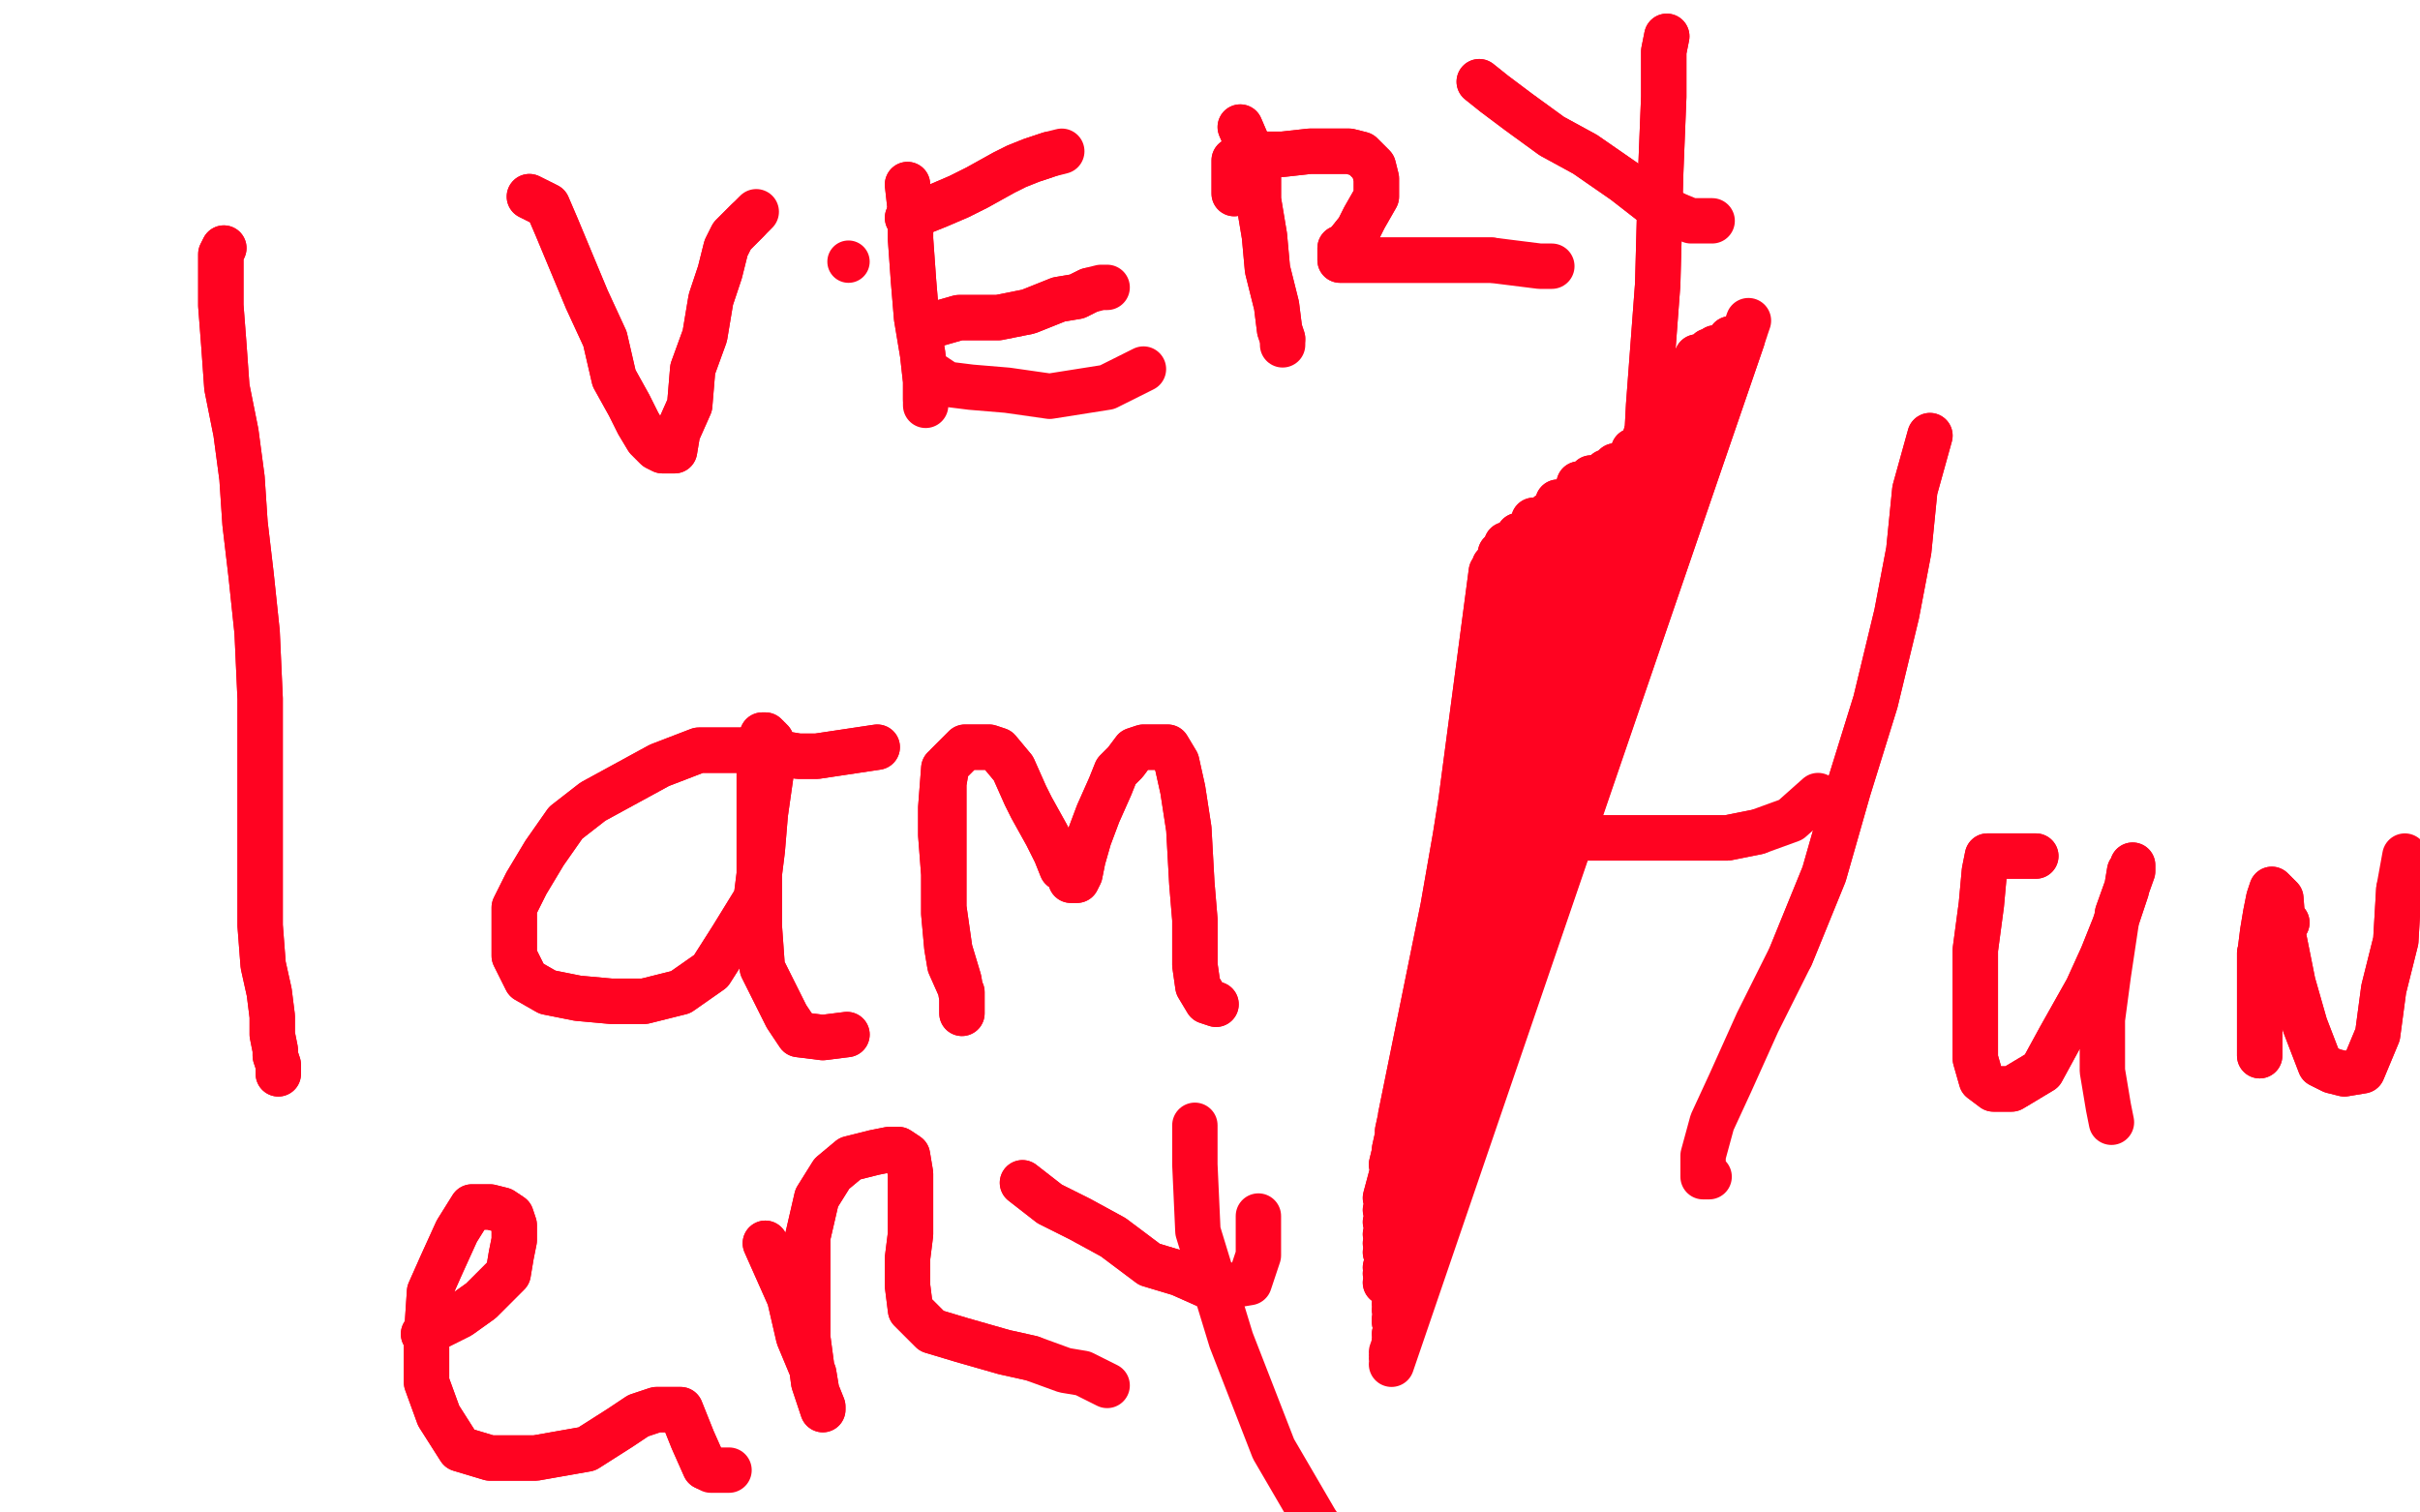 <?xml version="1.0" standalone="no"?>
<!DOCTYPE svg PUBLIC "-//W3C//DTD SVG 1.1//EN"
"http://www.w3.org/Graphics/SVG/1.1/DTD/svg11.dtd">

<svg width="800" height="500" version="1.1" xmlns="http://www.w3.org/2000/svg" xmlns:xlink="http://www.w3.org/1999/xlink" style="stroke-antialiasing: false"><desc>This SVG has been created on https://colorillo.com/</desc><rect x='0' y='0' width='800' height='500' style='fill: rgb(255,255,255); stroke-width:0' /><polyline points="494,206 487,333 487,333 493,205 493,205 482,336 482,336 493,204 493,204 479,337 479,337 493,201 493,201 478,341 478,341 493,200 493,200 476,342 476,342 493,197 493,197 473,344 473,344 493,194 472,348 493,189 472,349 494,187 471,354 496,183 468,359 498,180 466,363 502,177 463,369 505,176 462,374 507,172 461,380 512,170 460,385 515,166 460,391 520,164 458,396 522,160 458,400 526,158 458,404 531,156 458,408 534,154 458,411 540,149 458,414 544,144 458,419 549,136 458,421 555,127 458,424 557,122 460,426 561,118 461,429 565,116 461,431 567,115 461,433 570,114 461,436 572,112 461,437 573,112 461,441 573,112 461,443 574,112 461,444 576,112 461,446 576,112 461,447" style="fill: none; stroke: #ff0321; stroke-width: 15; stroke-linejoin: round; stroke-linecap: round; stroke-antialiasing: false; stroke-antialias: 0; opacity: 1.0"/>
<polyline points="494,206 487,333 487,333 493,205 493,205 482,336 482,336 493,204 493,204 479,337 479,337 493,201 493,201 478,341 478,341 493,200 493,200 476,342 476,342 493,197 493,197 473,344 493,194 472,348 493,189 472,349 494,187 471,354 496,183 468,359 498,180 466,363 502,177 463,369 505,176 462,374 507,172 461,380 512,170 460,385 515,166 460,391 520,164 458,396 522,160 458,400 526,158 458,404 531,156 458,408 534,154 458,411 540,149 458,414 544,144 458,419 549,136 458,421 555,127 458,424 557,122 460,426 561,118 461,429 565,116 461,431 567,115 461,433 570,114 461,436 572,112 461,437 573,112 461,441 573,112 461,443 574,112 461,444 576,112 461,446 576,112 461,447 576,111 461,447 576,111 460,447 576,110 460,448 577,109 460,449 578,106 460,451" style="fill: none; stroke: #ff0321; stroke-width: 15; stroke-linejoin: round; stroke-linecap: round; stroke-antialiasing: false; stroke-antialias: 0; opacity: 1.0"/>
<polyline points="74,82 73,84 73,84 73,92 73,92 73,101 73,101 74,114 74,114 75,128 75,128 78,143 78,143 80,158 80,158 81,173 83,190 85,209 86,231 86,250 86,271 86,291 86,306 87,319 89,328 90,336 90,342 91,347 91,349 92,352 92,353 92,354 92,355 92,352" style="fill: none; stroke: #ff0321; stroke-width: 15; stroke-linejoin: round; stroke-linecap: round; stroke-antialiasing: false; stroke-antialias: 0; opacity: 1.0"/>
<polyline points="74,82 73,84 73,84 73,92 73,92 73,101 73,101 74,114 74,114 75,128 75,128 78,143 78,143 80,158 81,173 83,190 85,209 86,231 86,250 86,271 86,291 86,306 87,319 89,328 90,336 90,342 91,347 91,349 92,352 92,353 92,354 92,355 92,352" style="fill: none; stroke: #ff0321; stroke-width: 15; stroke-linejoin: round; stroke-linecap: round; stroke-antialiasing: false; stroke-antialias: 0; opacity: 1.0"/>
<polyline points="290,247 270,250 270,250 264,250 264,250 258,249 258,249 251,248 251,248 241,248 241,248 231,248 231,248 218,253 218,253 207,259 196,265 187,272 180,282 174,292 170,300 170,306 170,316 174,324 181,328 191,330 202,331 213,331 225,328 235,321 242,310 250,297 252,281 253,269 255,255 255,248 255,245 253,243 252,243 251,248 251,259 251,272 251,291 251,306 252,320 257,330 260,336 264,342 272,343 280,342" style="fill: none; stroke: #ff0321; stroke-width: 15; stroke-linejoin: round; stroke-linecap: round; stroke-antialiasing: false; stroke-antialias: 0; opacity: 1.0"/>
<polyline points="290,247 270,250 270,250 264,250 264,250 258,249 258,249 251,248 251,248 241,248 241,248 231,248 231,248 218,253 207,259 196,265 187,272 180,282 174,292 170,300 170,306 170,316 174,324 181,328 191,330 202,331 213,331 225,328 235,321 242,310 250,297 252,281 253,269 255,255 255,248 255,245 253,243 252,243 251,248 251,259 251,272 251,291 251,306 252,320 257,330 260,336 264,342 272,343 280,342" style="fill: none; stroke: #ff0321; stroke-width: 15; stroke-linejoin: round; stroke-linecap: round; stroke-antialiasing: false; stroke-antialias: 0; opacity: 1.0"/>
<polyline points="312,254 311,267 311,267 311,276 311,276 312,289 312,289 312,300 312,300 314,314 314,314 317,324 317,324 318,330 318,330 318,333 318,335 318,333 318,328 314,319 313,313 312,302 312,288 312,277 312,267 312,259 313,253 317,249 319,247 324,247 327,247 330,248 335,254 339,263 341,267 346,276 349,282 351,287 354,288 354,291 355,291 356,291 357,289 358,284 360,277 363,269 367,260 369,255 372,252 375,248 378,247 382,247 383,247 386,247 389,252 391,261 393,274 394,292 395,304 395,319 396,326 399,331 402,332" style="fill: none; stroke: #ff0321; stroke-width: 15; stroke-linejoin: round; stroke-linecap: round; stroke-antialiasing: false; stroke-antialias: 0; opacity: 1.0"/>
<polyline points="312,254 311,267 311,267 311,276 311,276 312,289 312,289 312,300 312,300 314,314 314,314 317,324 317,324 318,330 318,333 318,335 318,333 318,328 314,319 313,313 312,302 312,288 312,277 312,267 312,259 313,253 317,249 319,247 324,247 327,247 330,248 335,254 339,263 341,267 346,276 349,282 351,287 354,288 354,291 355,291 356,291 357,289 358,284 360,277 363,269 367,260 369,255 372,252 375,248 378,247 382,247 383,247 386,247 389,252 391,261 393,274 394,292 395,304 395,319 396,326 399,331 402,332" style="fill: none; stroke: #ff0321; stroke-width: 15; stroke-linejoin: round; stroke-linecap: round; stroke-antialiasing: false; stroke-antialias: 0; opacity: 1.0"/>
<polyline points="513,280 513,277 513,277 520,277 520,277 532,277 532,277 544,277 544,277 555,277 555,277 571,277 571,277 581,275 581,275" style="fill: none; stroke: #ff0321; stroke-width: 15; stroke-linejoin: round; stroke-linecap: round; stroke-antialiasing: false; stroke-antialias: 0; opacity: 1.0"/>
<polyline points="513,280 513,277 513,277 520,277 520,277 532,277 532,277 544,277 544,277 555,277 555,277 571,277 571,277 581,275 592,271 601,263" style="fill: none; stroke: #ff0321; stroke-width: 15; stroke-linejoin: round; stroke-linecap: round; stroke-antialiasing: false; stroke-antialias: 0; opacity: 1.0"/>
<polyline points="638,144 633,162 633,162 631,182 631,182 627,203 627,203 620,232 620,232 611,261 611,261 603,289 603,289 592,316 592,316" style="fill: none; stroke: #ff0321; stroke-width: 15; stroke-linejoin: round; stroke-linecap: round; stroke-antialiasing: false; stroke-antialias: 0; opacity: 1.0"/>
<polyline points="638,144 633,162 633,162 631,182 631,182 627,203 627,203 620,232 620,232 611,261 611,261 603,289 603,289 592,316 581,338 572,358 566,371 563,382 563,389 565,389" style="fill: none; stroke: #ff0321; stroke-width: 15; stroke-linejoin: round; stroke-linecap: round; stroke-antialiasing: false; stroke-antialias: 0; opacity: 1.0"/>
<polyline points="673,283 657,283 657,283 656,288 656,288 655,299 655,299 653,314 653,314 653,327 653,327 653,341 653,341 653,350 653,350 655,357 659,360 665,360 675,354 681,343 690,327 695,316 699,306 703,294 704,288 705,287 705,286 705,288 700,302" style="fill: none; stroke: #ff0321; stroke-width: 15; stroke-linejoin: round; stroke-linecap: round; stroke-antialiasing: false; stroke-antialias: 0; opacity: 1.0"/>
<polyline points="673,283 657,283 657,283 656,288 656,288 655,299 655,299 653,314 653,314 653,327 653,327 653,341 653,341 653,350 655,357 659,360 665,360 675,354 681,343 690,327 695,316 699,306 703,294 704,288 705,287 705,286 705,288 700,302 697,322 695,337 695,354 697,366 698,371" style="fill: none; stroke: #ff0321; stroke-width: 15; stroke-linejoin: round; stroke-linecap: round; stroke-antialiasing: false; stroke-antialias: 0; opacity: 1.0"/>
<polyline points="756,305 747,315 747,315 747,321 747,321 747,330 747,330 747,337 747,337 747,343 747,343 747,348 747,348 747,349 747,349 747,348 747,341 747,330 747,316 748,308 749,302 750,297 751,294 754,297 755,310 758,325 762,339 767,352 771,354 775,355 781,354 786,342 788,327 792,311 793,294" style="fill: none; stroke: #ff0321; stroke-width: 15; stroke-linejoin: round; stroke-linecap: round; stroke-antialiasing: false; stroke-antialias: 0; opacity: 1.0"/>
<polyline points="756,305 747,315 747,315 747,321 747,321 747,330 747,330 747,337 747,337 747,343 747,343 747,348 747,348 747,349 747,348 747,341 747,330 747,316 748,308 749,302 750,297 751,294 754,297 755,310 758,325 762,339 767,352 771,354 775,355 781,354 786,342 788,327 792,311 793,294 795,283" style="fill: none; stroke: #ff0321; stroke-width: 15; stroke-linejoin: round; stroke-linecap: round; stroke-antialiasing: false; stroke-antialias: 0; opacity: 1.0"/>
<polyline points="140,441 152,435 152,435 159,430 159,430 164,425 164,425 168,421 168,421 169,415 169,415 170,410 170,410 170,405 170,405 169,402 166,400 162,399 156,399 151,407 146,418 142,427 141,442 141,457 145,468 152,479 162,482 177,482 194,479 205,472 211,468 217,466 222,466 225,466 229,476 233,485" style="fill: none; stroke: #ff0321; stroke-width: 15; stroke-linejoin: round; stroke-linecap: round; stroke-antialiasing: false; stroke-antialias: 0; opacity: 1.0"/>
<polyline points="140,441 152,435 152,435 159,430 159,430 164,425 164,425 168,421 168,421 169,415 169,415 170,410 170,410 170,405 169,402 166,400 162,399 156,399 151,407 146,418 142,427 141,442 141,457 145,468 152,479 162,482 177,482 194,479 205,472 211,468 217,466 222,466 225,466 229,476 233,485 235,486 241,486" style="fill: none; stroke: #ff0321; stroke-width: 15; stroke-linejoin: round; stroke-linecap: round; stroke-antialiasing: false; stroke-antialias: 0; opacity: 1.0"/>
<polyline points="253,411 261,429 261,429 264,442 264,442 269,454 269,454 270,460 270,460 272,465 272,465 272,466 272,466 269,457 267,442 267,425 267,409 270,396 275,388 281,383 289,381 294,380 297,380 300,382 301,388 301,397 301,408 300,416 300,425 301,433 308,440 318,443 332,447 341,449" style="fill: none; stroke: #ff0321; stroke-width: 15; stroke-linejoin: round; stroke-linecap: round; stroke-antialiasing: false; stroke-antialias: 0; opacity: 1.0"/>
<polyline points="253,411 261,429 261,429 264,442 264,442 269,454 269,454 270,460 270,460 272,465 272,465 272,466 269,457 267,442 267,425 267,409 270,396 275,388 281,383 289,381 294,380 297,380 300,382 301,388 301,397 301,408 300,416 300,425 301,433 308,440 318,443 332,447 341,449 352,453 358,454 366,458" style="fill: none; stroke: #ff0321; stroke-width: 15; stroke-linejoin: round; stroke-linecap: round; stroke-antialiasing: false; stroke-antialias: 0; opacity: 1.0"/>
<polyline points="338,391 347,398 347,398 357,403 357,403 368,409 368,409 380,418 380,418 390,421 390,421 399,425 399,425 407,425 407,425" style="fill: none; stroke: #ff0321; stroke-width: 15; stroke-linejoin: round; stroke-linecap: round; stroke-antialiasing: false; stroke-antialias: 0; opacity: 1.0"/>
<polyline points="338,391 347,398 347,398 357,403 357,403 368,409 368,409 380,418 380,418 390,421 390,421 399,425 399,425 407,425 413,424 416,415 416,402" style="fill: none; stroke: #ff0321; stroke-width: 15; stroke-linejoin: round; stroke-linecap: round; stroke-antialiasing: false; stroke-antialias: 0; opacity: 1.0"/>
<polyline points="395,372 395,385 395,385 396,407 396,407 407,443 407,443 421,479 421,479 435,503 435,503 444,516 444,516" style="fill: none; stroke: #ff0321; stroke-width: 15; stroke-linejoin: round; stroke-linecap: round; stroke-antialiasing: false; stroke-antialias: 0; opacity: 1.0"/>
<circle cx="280.5" cy="86.5" r="7" style="fill: #ff0321; stroke-antialiasing: false; stroke-antialias: 0; opacity: 1.0"/>
<polyline points="175,65 181,68 181,68 184,75 184,75 189,87 189,87 194,99 194,99 200,112 200,112 203,125 203,125 208,134 208,134 211,140 214,145 217,148 219,149 223,149 224,143 228,134 229,122 233,111 235,99 238,90 240,82 242,78 247,73" style="fill: none; stroke: #ff0321; stroke-width: 15; stroke-linejoin: round; stroke-linecap: round; stroke-antialiasing: false; stroke-antialias: 0; opacity: 1.0"/>
<polyline points="175,65 181,68 181,68 184,75 184,75 189,87 189,87 194,99 194,99 200,112 200,112 203,125 203,125 208,134 211,140 214,145 217,148 219,149 223,149 224,143 228,134 229,122 233,111 235,99 238,90 240,82 242,78 247,73 250,70" style="fill: none; stroke: #ff0321; stroke-width: 15; stroke-linejoin: round; stroke-linecap: round; stroke-antialiasing: false; stroke-antialias: 0; opacity: 1.0"/>
<polyline points="300,61 301,70 301,70 301,79 301,79 302,93 302,93 303,105 303,105 305,117 305,117 306,126 306,126 306,132 306,132" style="fill: none; stroke: #ff0321; stroke-width: 15; stroke-linejoin: round; stroke-linecap: round; stroke-antialiasing: false; stroke-antialias: 0; opacity: 1.0"/>
<polyline points="300,61 301,70 301,70 301,79 301,79 302,93 302,93 303,105 303,105 305,117 305,117 306,126 306,126 306,132 306,134" style="fill: none; stroke: #ff0321; stroke-width: 15; stroke-linejoin: round; stroke-linecap: round; stroke-antialiasing: false; stroke-antialias: 0; opacity: 1.0"/>
<polyline points="300,72 310,68 310,68 317,65 317,65 323,62 323,62 332,57 332,57 336,55 336,55 341,53 341,53 347,51 347,51" style="fill: none; stroke: #ff0321; stroke-width: 15; stroke-linejoin: round; stroke-linecap: round; stroke-antialiasing: false; stroke-antialias: 0; opacity: 1.0"/>
<polyline points="300,72 310,68 310,68 317,65 317,65 323,62 323,62 332,57 332,57 336,55 336,55 341,53 341,53 347,51 351,50" style="fill: none; stroke: #ff0321; stroke-width: 15; stroke-linejoin: round; stroke-linecap: round; stroke-antialiasing: false; stroke-antialias: 0; opacity: 1.0"/>
<polyline points="310,107 317,105 317,105 323,105 323,105 330,105 330,105 340,103 340,103 350,99 350,99 356,98 356,98 360,96 360,96" style="fill: none; stroke: #ff0321; stroke-width: 15; stroke-linejoin: round; stroke-linecap: round; stroke-antialiasing: false; stroke-antialias: 0; opacity: 1.0"/>
<polyline points="310,107 317,105 317,105 323,105 323,105 330,105 330,105 340,103 340,103 350,99 350,99 356,98 356,98 360,96 364,95 366,95" style="fill: none; stroke: #ff0321; stroke-width: 15; stroke-linejoin: round; stroke-linecap: round; stroke-antialiasing: false; stroke-antialias: 0; opacity: 1.0"/>
<polyline points="307,123 313,127 313,127 321,128 321,128 333,129 333,129 347,131 347,131 366,128 366,128 378,122 378,122" style="fill: none; stroke: #ff0321; stroke-width: 15; stroke-linejoin: round; stroke-linecap: round; stroke-antialiasing: false; stroke-antialias: 0; opacity: 1.0"/>
<polyline points="410,42 416,56 416,56 416,66 416,66 418,78 418,78 419,89 419,89 422,101 422,101 423,109 423,109 424,112 424,112" style="fill: none; stroke: #ff0321; stroke-width: 15; stroke-linejoin: round; stroke-linecap: round; stroke-antialiasing: false; stroke-antialias: 0; opacity: 1.0"/>
<polyline points="410,42 416,56 416,56 416,66 416,66 418,78 418,78 419,89 419,89 422,101 422,101 423,109 423,109 424,112 424,114" style="fill: none; stroke: #ff0321; stroke-width: 15; stroke-linejoin: round; stroke-linecap: round; stroke-antialiasing: false; stroke-antialias: 0; opacity: 1.0"/>
<polyline points="408,64 408,53 408,53 416,51 416,51 424,51 424,51 433,50 433,50 441,50 441,50 446,50 446,50 450,51 450,51 454,55 455,59 455,65 451,72 449,76 445,81 443,82 443,84 443,86 449,86 460,86 471,86 483,86 493,86" style="fill: none; stroke: #ff0321; stroke-width: 15; stroke-linejoin: round; stroke-linecap: round; stroke-antialiasing: false; stroke-antialias: 0; opacity: 1.0"/>
<polyline points="408,64 408,53 408,53 416,51 416,51 424,51 424,51 433,50 433,50 441,50 441,50 446,50 446,50 450,51 454,55 455,59 455,65 451,72 449,76 445,81 443,82 443,84 443,86 449,86 460,86 471,86 483,86 493,86 501,87 509,88 513,88" style="fill: none; stroke: #ff0321; stroke-width: 15; stroke-linejoin: round; stroke-linecap: round; stroke-antialiasing: false; stroke-antialias: 0; opacity: 1.0"/>
<polyline points="489,27 494,31 494,31 502,37 502,37 513,45 513,45 524,51 524,51 537,60 537,60 546,67 546,67 554,71 554,71" style="fill: none; stroke: #ff0321; stroke-width: 15; stroke-linejoin: round; stroke-linecap: round; stroke-antialiasing: false; stroke-antialias: 0; opacity: 1.0"/>
<polyline points="489,27 494,31 494,31 502,37 502,37 513,45 513,45 524,51 524,51 537,60 537,60 546,67 546,67 554,71 559,73 562,73 566,73" style="fill: none; stroke: #ff0321; stroke-width: 15; stroke-linejoin: round; stroke-linecap: round; stroke-antialiasing: false; stroke-antialias: 0; opacity: 1.0"/>
<polyline points="551,12 550,17 550,17 550,32 550,32 549,57 549,57 548,94 548,94 545,134 545,134 543,172 543,172 540,199 540,199" style="fill: none; stroke: #ff0321; stroke-width: 15; stroke-linejoin: round; stroke-linecap: round; stroke-antialiasing: false; stroke-antialias: 0; opacity: 1.0"/>
<polyline points="551,12 550,17 550,17 550,32 550,32 549,57 549,57 548,94 548,94 545,134 545,134 543,172 543,172 540,199" style="fill: none; stroke: #ff0321; stroke-width: 15; stroke-linejoin: round; stroke-linecap: round; stroke-antialiasing: false; stroke-antialias: 0; opacity: 1.0"/>
</svg>
